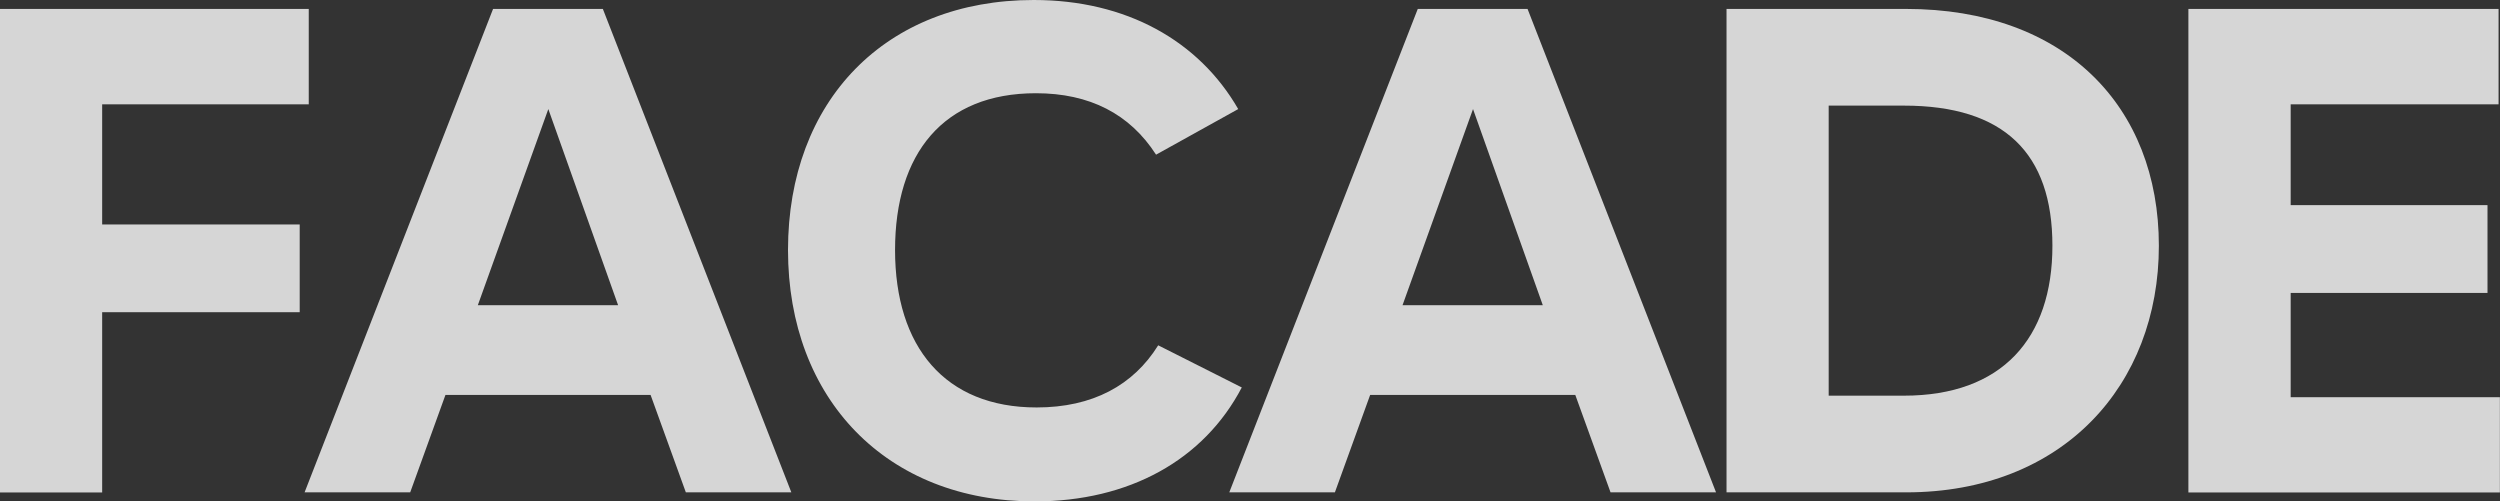 <?xml version="1.0" encoding="UTF-8"?><svg id="_レイヤー_2" xmlns="http://www.w3.org/2000/svg" viewBox="0 0 209.96 42.11"><rect x="0" y="0" width="209.96" height="42.11" fill="#333333" stroke="none"/><defs><style>.cls-1{fill:#fff;}.cls-2{opacity:.8;}</style></defs><g id="_レイヤー_1-2"><g class="cls-2"><path class="cls-1" d="M8.58,26.22v15.14H0V.75H25.93V8.76H8.58v10.09H25.17v7.37H8.58Z"/><path class="cls-1" d="M66.47,41.35h-8.87l-2.96-8.18h-17.23l-2.96,8.18h-8.87L41.41,.75h9.22l15.83,40.6Zm-14.56-15.72l-5.86-16.47-5.92,16.47h11.77Z"/><path class="cls-1" d="M97.09,12.99c-2.2-3.42-5.57-5.16-10.09-5.16-7.77,0-11.83,5.05-11.83,13.17s4.18,13.22,11.89,13.22c4.7,0,8.12-1.86,10.21-5.22l7.02,3.54c-3.19,6.09-9.45,9.57-17.4,9.57-12.41,0-20.71-8.58-20.71-21.11S74.35,0,86.82,0c7.77,0,13.86,3.42,17.17,9.16l-6.9,3.83Z"/><path class="cls-1" d="M144.13,41.35h-8.87l-2.96-8.18h-17.23l-2.96,8.18h-8.87L119.07,.75h9.22l15.83,40.6Zm-14.56-15.72l-5.86-16.47-5.92,16.47h11.77Z"/><path class="cls-1" d="M160.08,.75c13.34,0,21.23,8.18,21.23,19.89s-8.06,20.71-21.23,20.71h-15.08V.75h15.08Zm-6.5,32.48h6.32c8.24,0,12.47-4.81,12.47-12.59s-4.06-11.77-12.47-11.77h-6.32v24.36Z"/><path class="cls-1" d="M209.84,.75V8.76h-17.46v8.47h16.53v7.37h-16.53v8.76h17.57v8h-26.16V.75h26.04Z"/></g></g></svg>